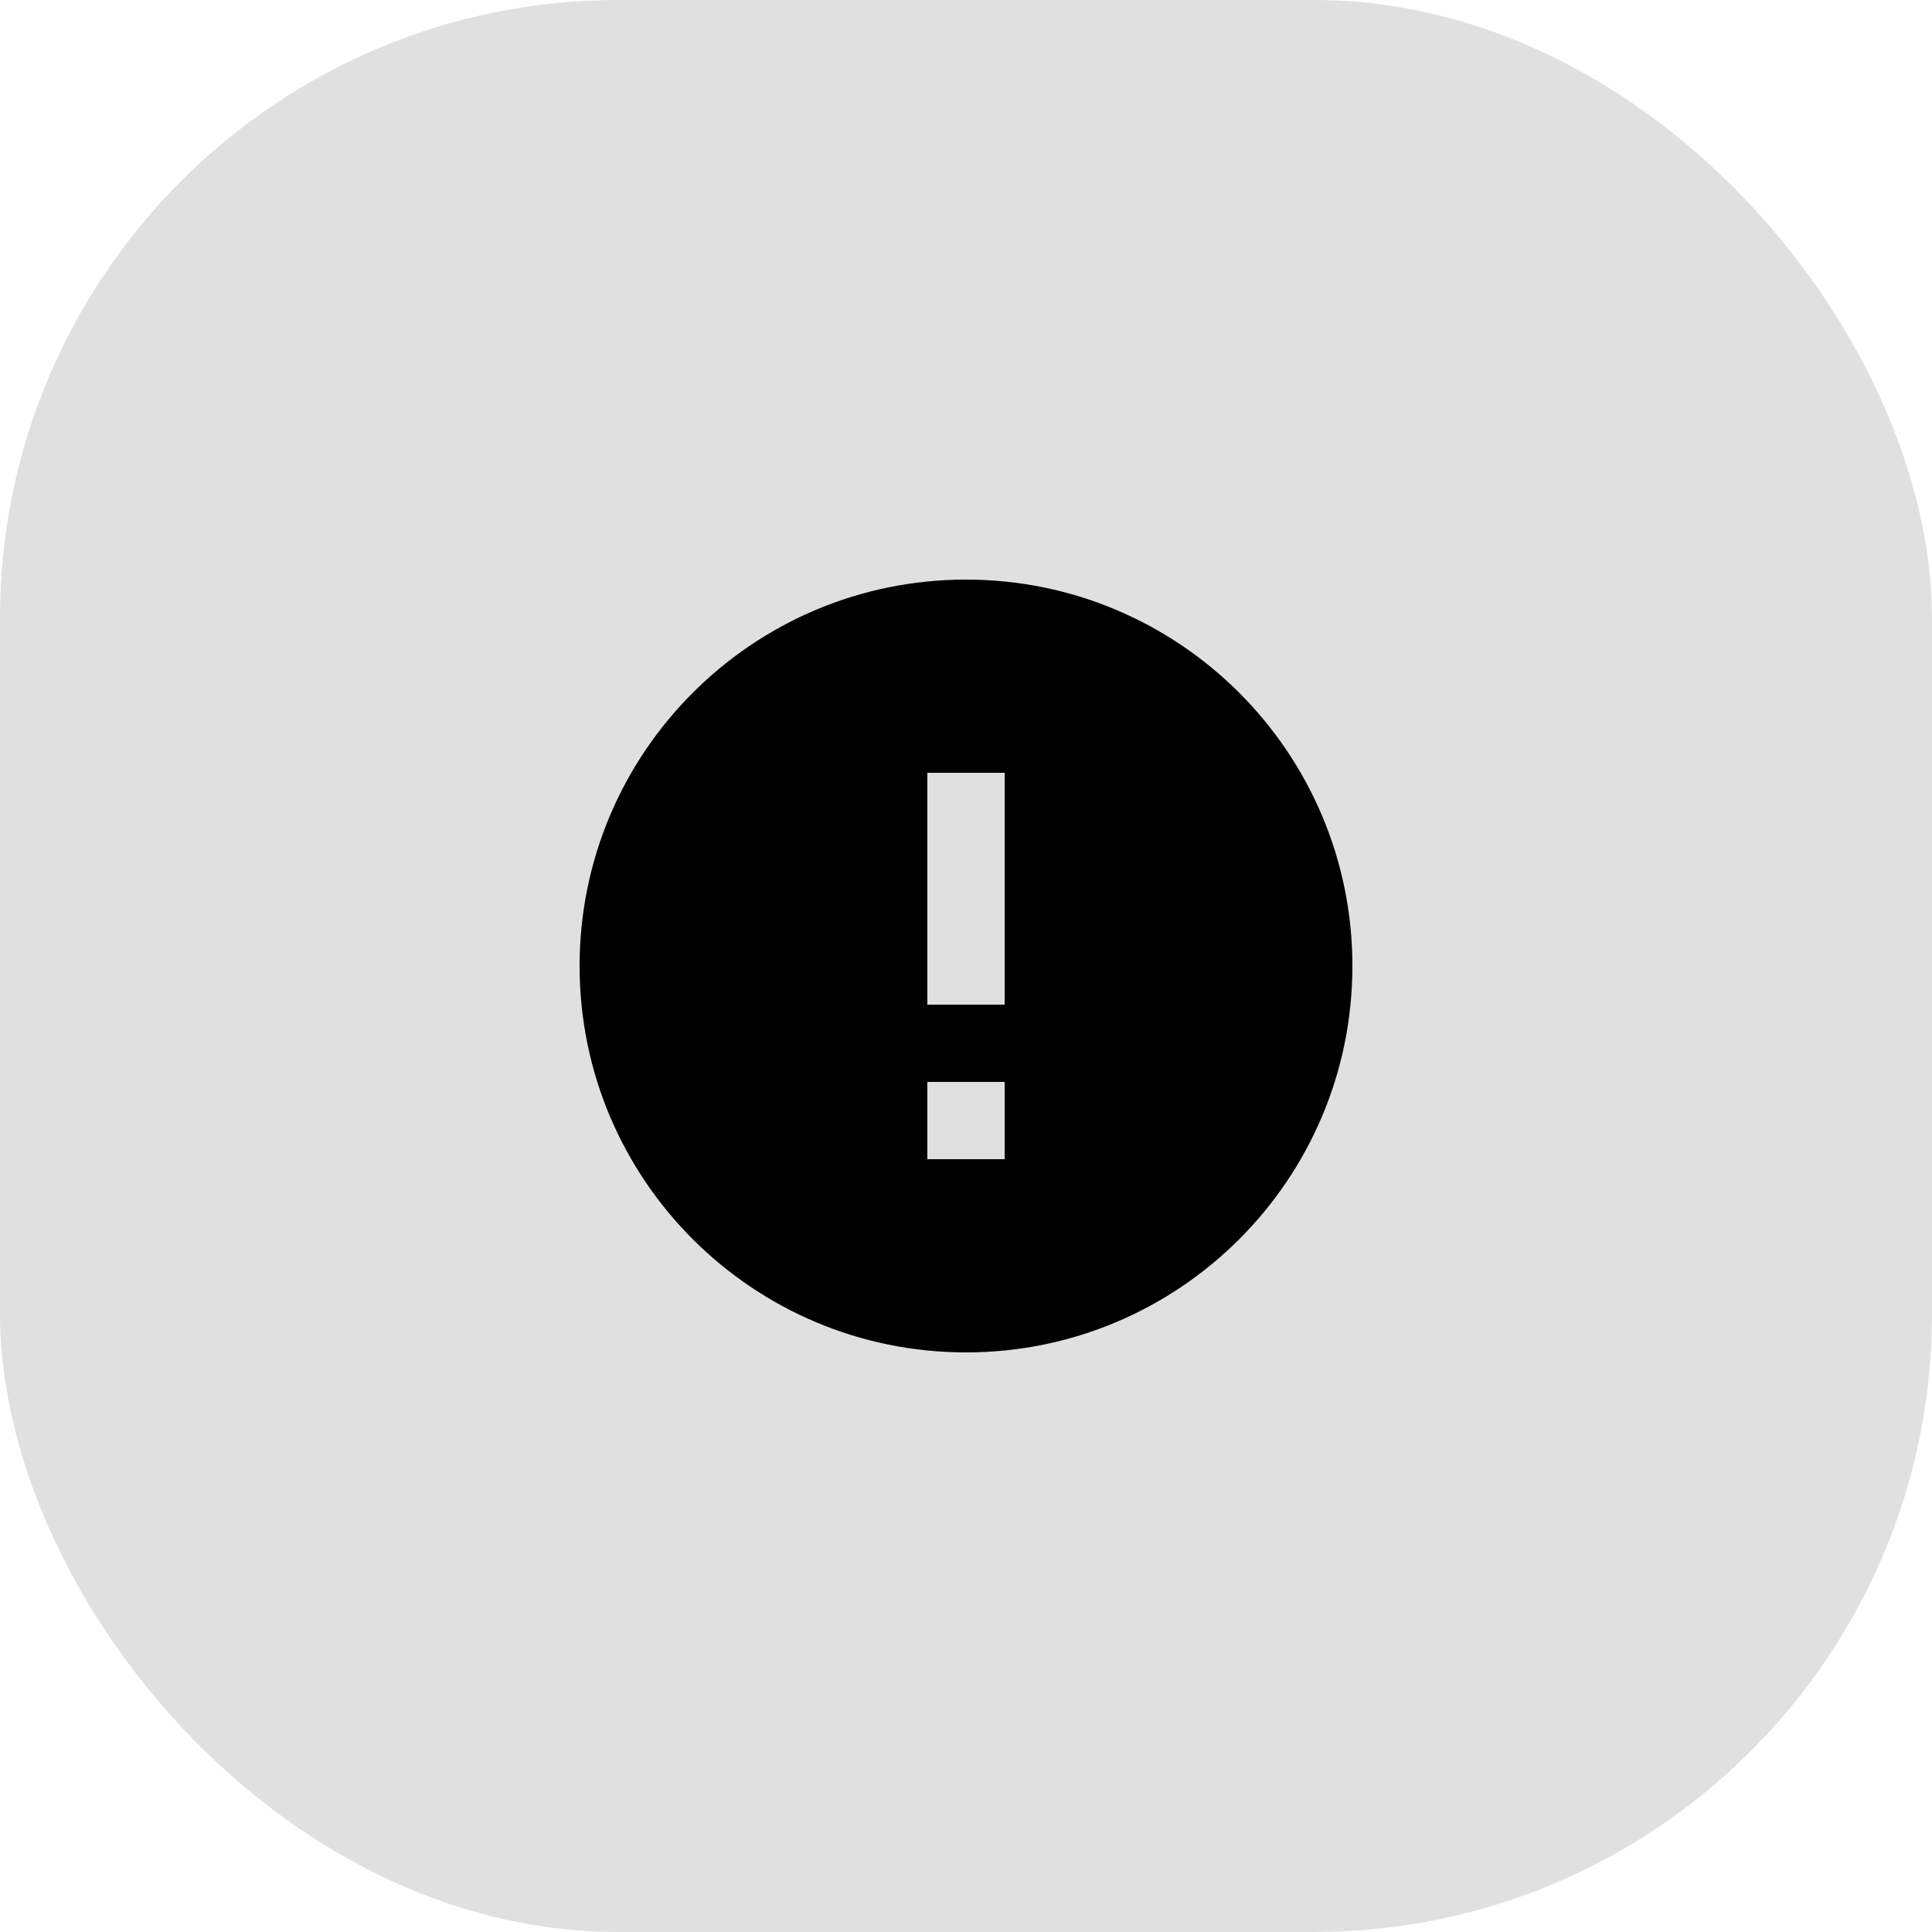<?xml version="1.0" encoding="utf-8"?>
<svg xmlns="http://www.w3.org/2000/svg" fill="none" height="100%" overflow="visible" preserveAspectRatio="none" style="display: block;" viewBox="0 0 50 50" width="100%">
<g id="Icon">
<rect fill="#E0E0E0" height="50" id="Base" rx="16" width="50"/>
<path d="M25 35C19.477 35 15 30.523 15 25C15 19.477 19.477 15 25 15C30.523 15 35 19.477 35 25C35 30.523 30.523 35 25 35ZM24 28V30H26V28H24ZM24 20V26H26V20H24Z" fill="black" id="Vector"/>
</g>
</svg>